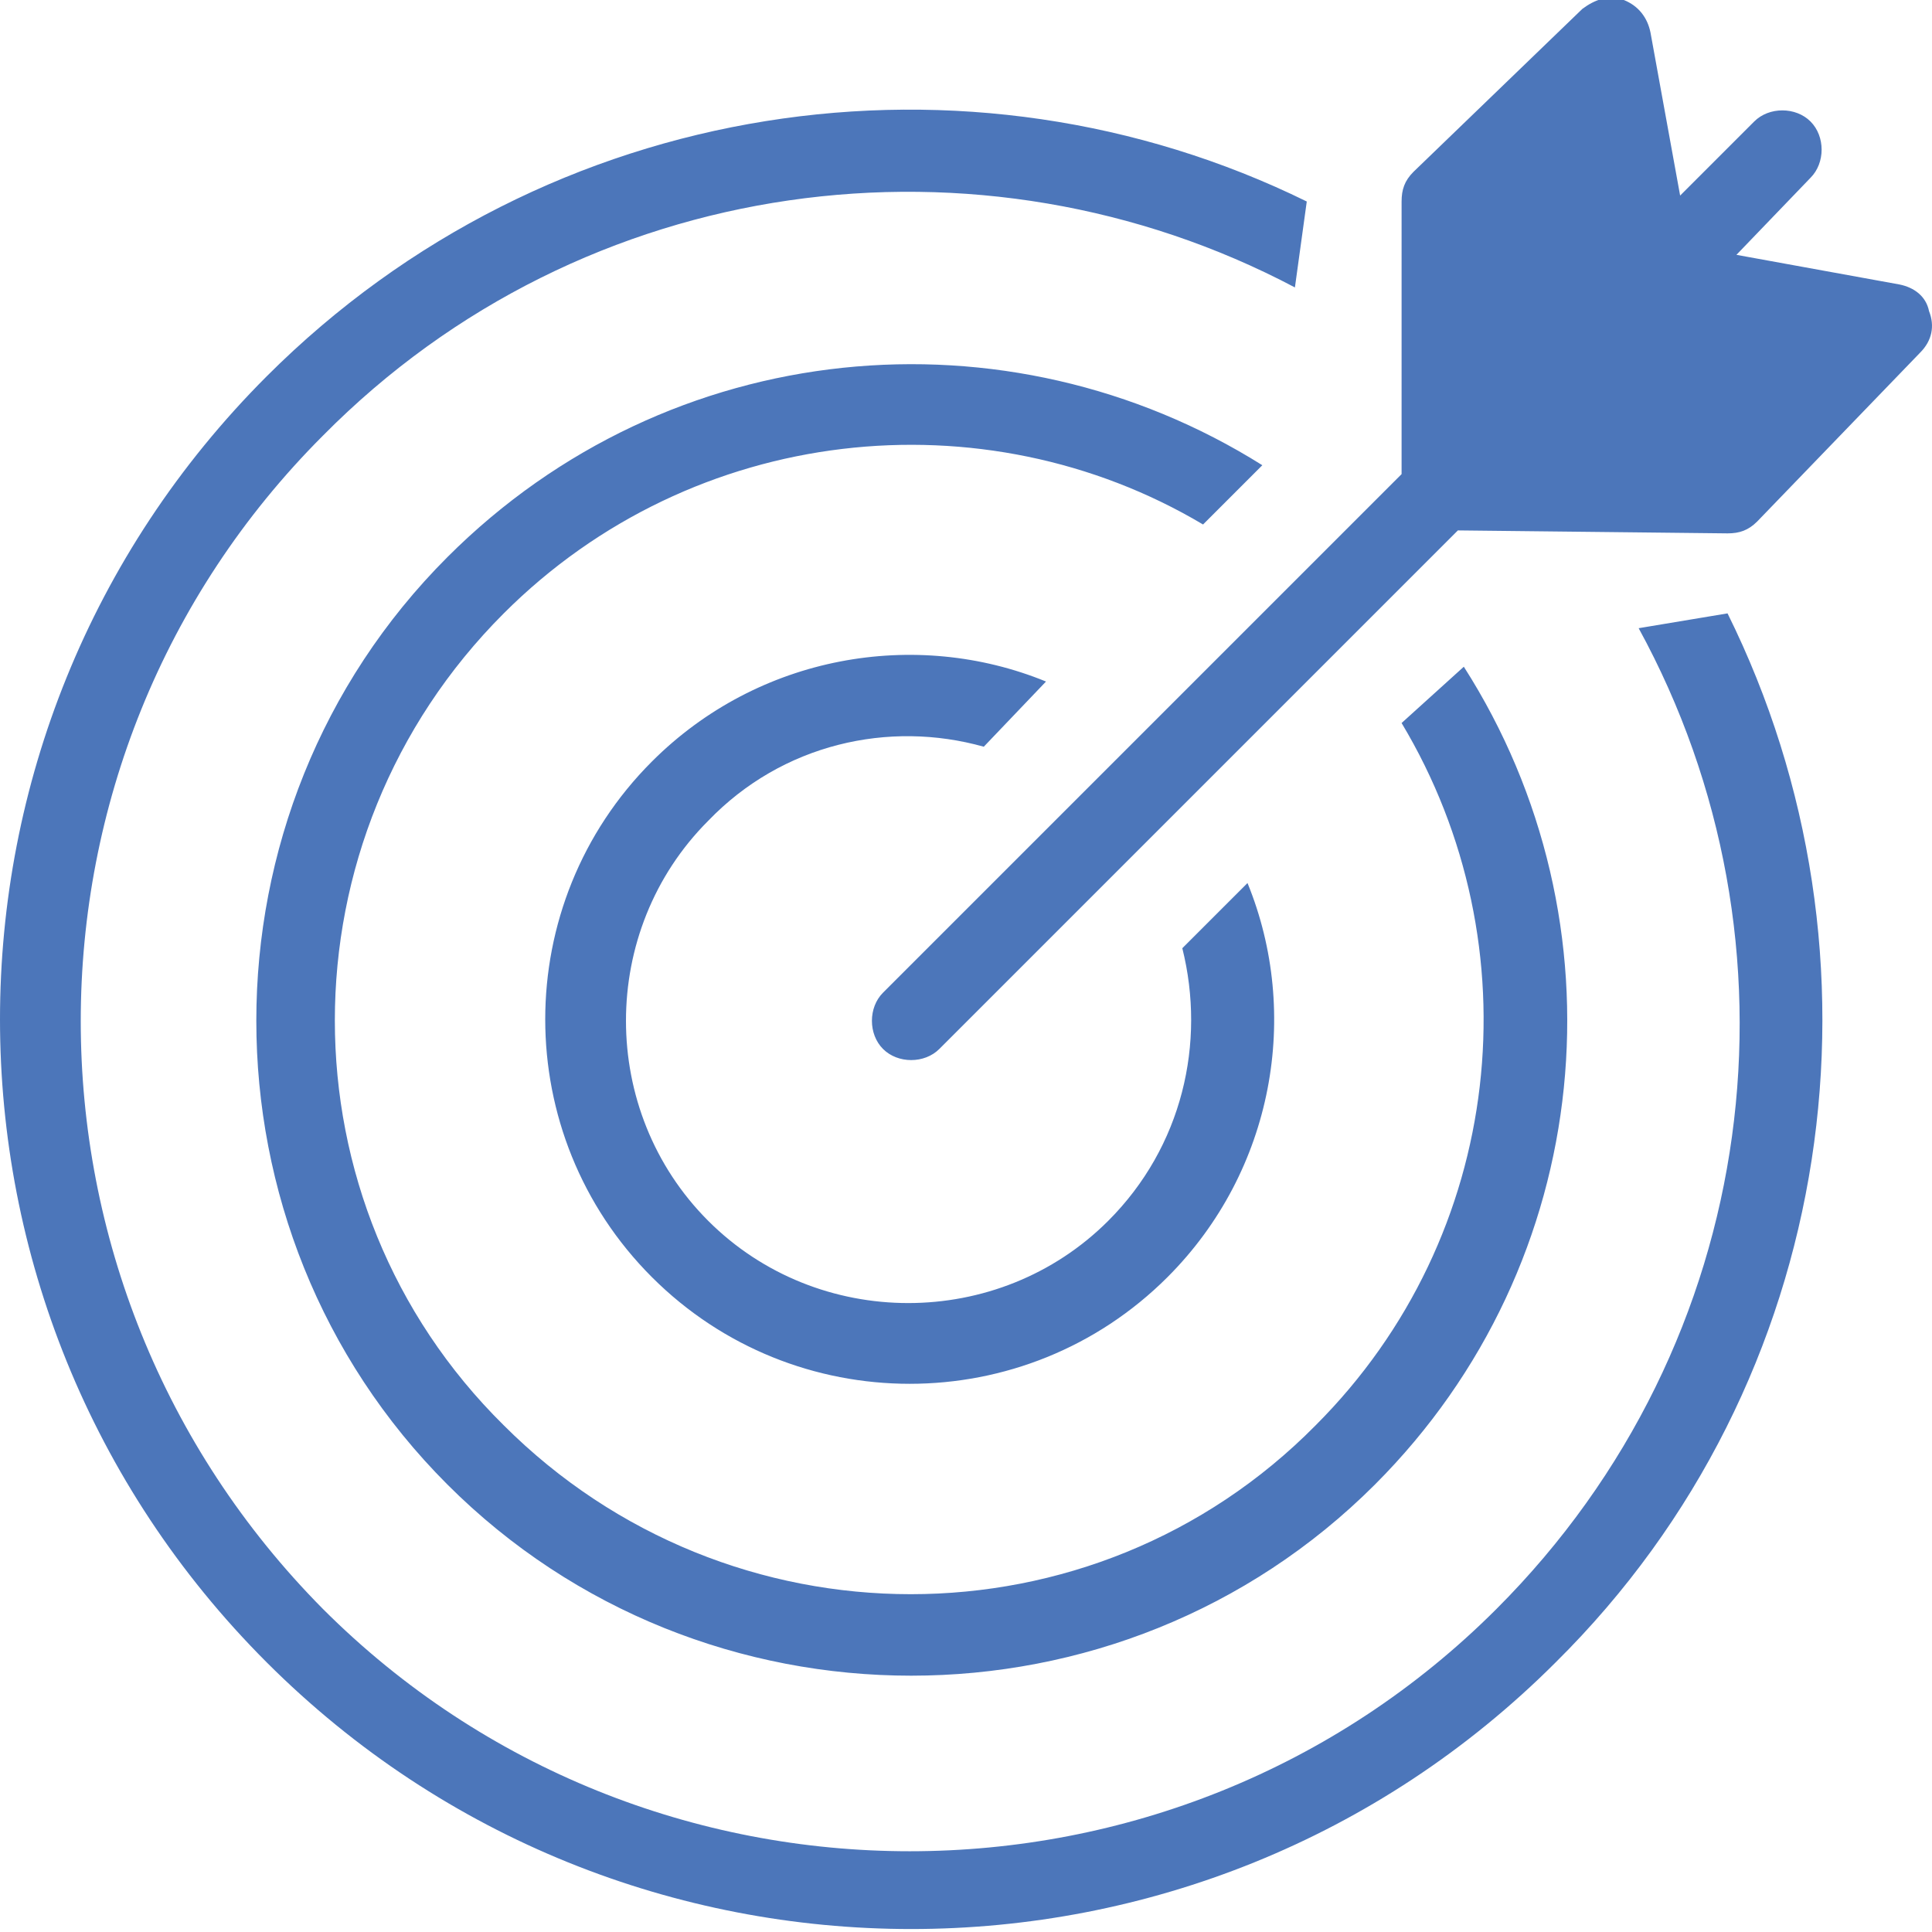 <?xml version="1.0" encoding="UTF-8"?> <svg xmlns="http://www.w3.org/2000/svg" xmlns:xlink="http://www.w3.org/1999/xlink" version="1.1" id="Layer_1" x="0px" y="0px" viewBox="0 0 65.2 65.2" xml:space="preserve"> <g> <defs> <rect id="SVGID_1_" y="0" width="65.2" height="65.2"></rect> </defs> <clipPath id="SVGID_2_"> <use xlink:href="#SVGID_1_" overflow="visible"></use> </clipPath> <path clip-path="url(#SVGID_2_)" fill="#4C76BA" d="M54.3,9l-0.9-4.9l-3.4,3.3l0,5.8L54.3,9z M56.2,10.9l-4.3,4.3l5.8,0 c1-1,3.3-3.4,3.3-3.4L56.2,10.9z M47.3,16L29.8,33.5c-0.5,0.5-0.5,1.4,0,1.9c0.5,0.5,1.4,0.5,1.9,0l17.5-17.5l9.1,0.1 c0.4,0,0.7-0.1,1-0.4l5.5-5.7c0.4-0.4,0.5-0.9,0.3-1.4C65,10,64.6,9.7,64.1,9.6l-5.5-1L61.1,6c0.5-0.5,0.5-1.4,0-1.9 c-0.5-0.5-1.4-0.5-1.9,0l-2.5,2.5l-1-5.5c-0.1-0.5-0.4-0.9-0.9-1.1c-0.5-0.2-1,0-1.4,0.3l-5.7,5.5c-0.3,0.3-0.4,0.6-0.4,1L47.3,16z M42.1,29.8c1.8,4.4,0.9,9.7-2.7,13.3c-4.8,4.8-12.6,4.8-17.4,0s-4.8-12.6,0-17.4c3.6-3.6,8.9-4.5,13.3-2.7l-2.1,2.2 c-3.2-0.9-6.8-0.1-9.3,2.5c-3.7,3.7-3.7,9.8,0,13.5c3.7,3.7,9.8,3.7,13.5,0c2.5-2.5,3.3-6,2.5-9.2L42.1,29.8z M49.4,22.5 c5.5,8.6,4.5,20.1-3,27.6c-8.6,8.6-22.7,8.6-31.3,0c-8.6-8.6-8.6-22.7,0-31.3c7.5-7.5,18.9-8.5,27.5-3.1l-2,2 c-7.4-4.4-17.2-3.4-23.6,3c-7.6,7.6-7.6,19.9,0,27.4c7.6,7.6,19.9,7.6,27.4,0c6.4-6.4,7.4-16.2,2.9-23.7L49.4,22.5z M58.3,20.7 c5.7,11.5,3.8,25.9-5.8,35.4c-12,12-31.5,12-43.5,0S-3,24.7,9,12.7c9.5-9.5,23.7-11.5,35.1-5.9l-0.4,2.9c-10.6-5.6-24-3.9-32.8,5 C0,25.6,0,43.3,10.9,54.3c10.9,10.9,28.7,10.9,39.6,0c9-9,10.6-22.5,4.8-33.1L58.3,20.7z"></path> </g> </svg> 